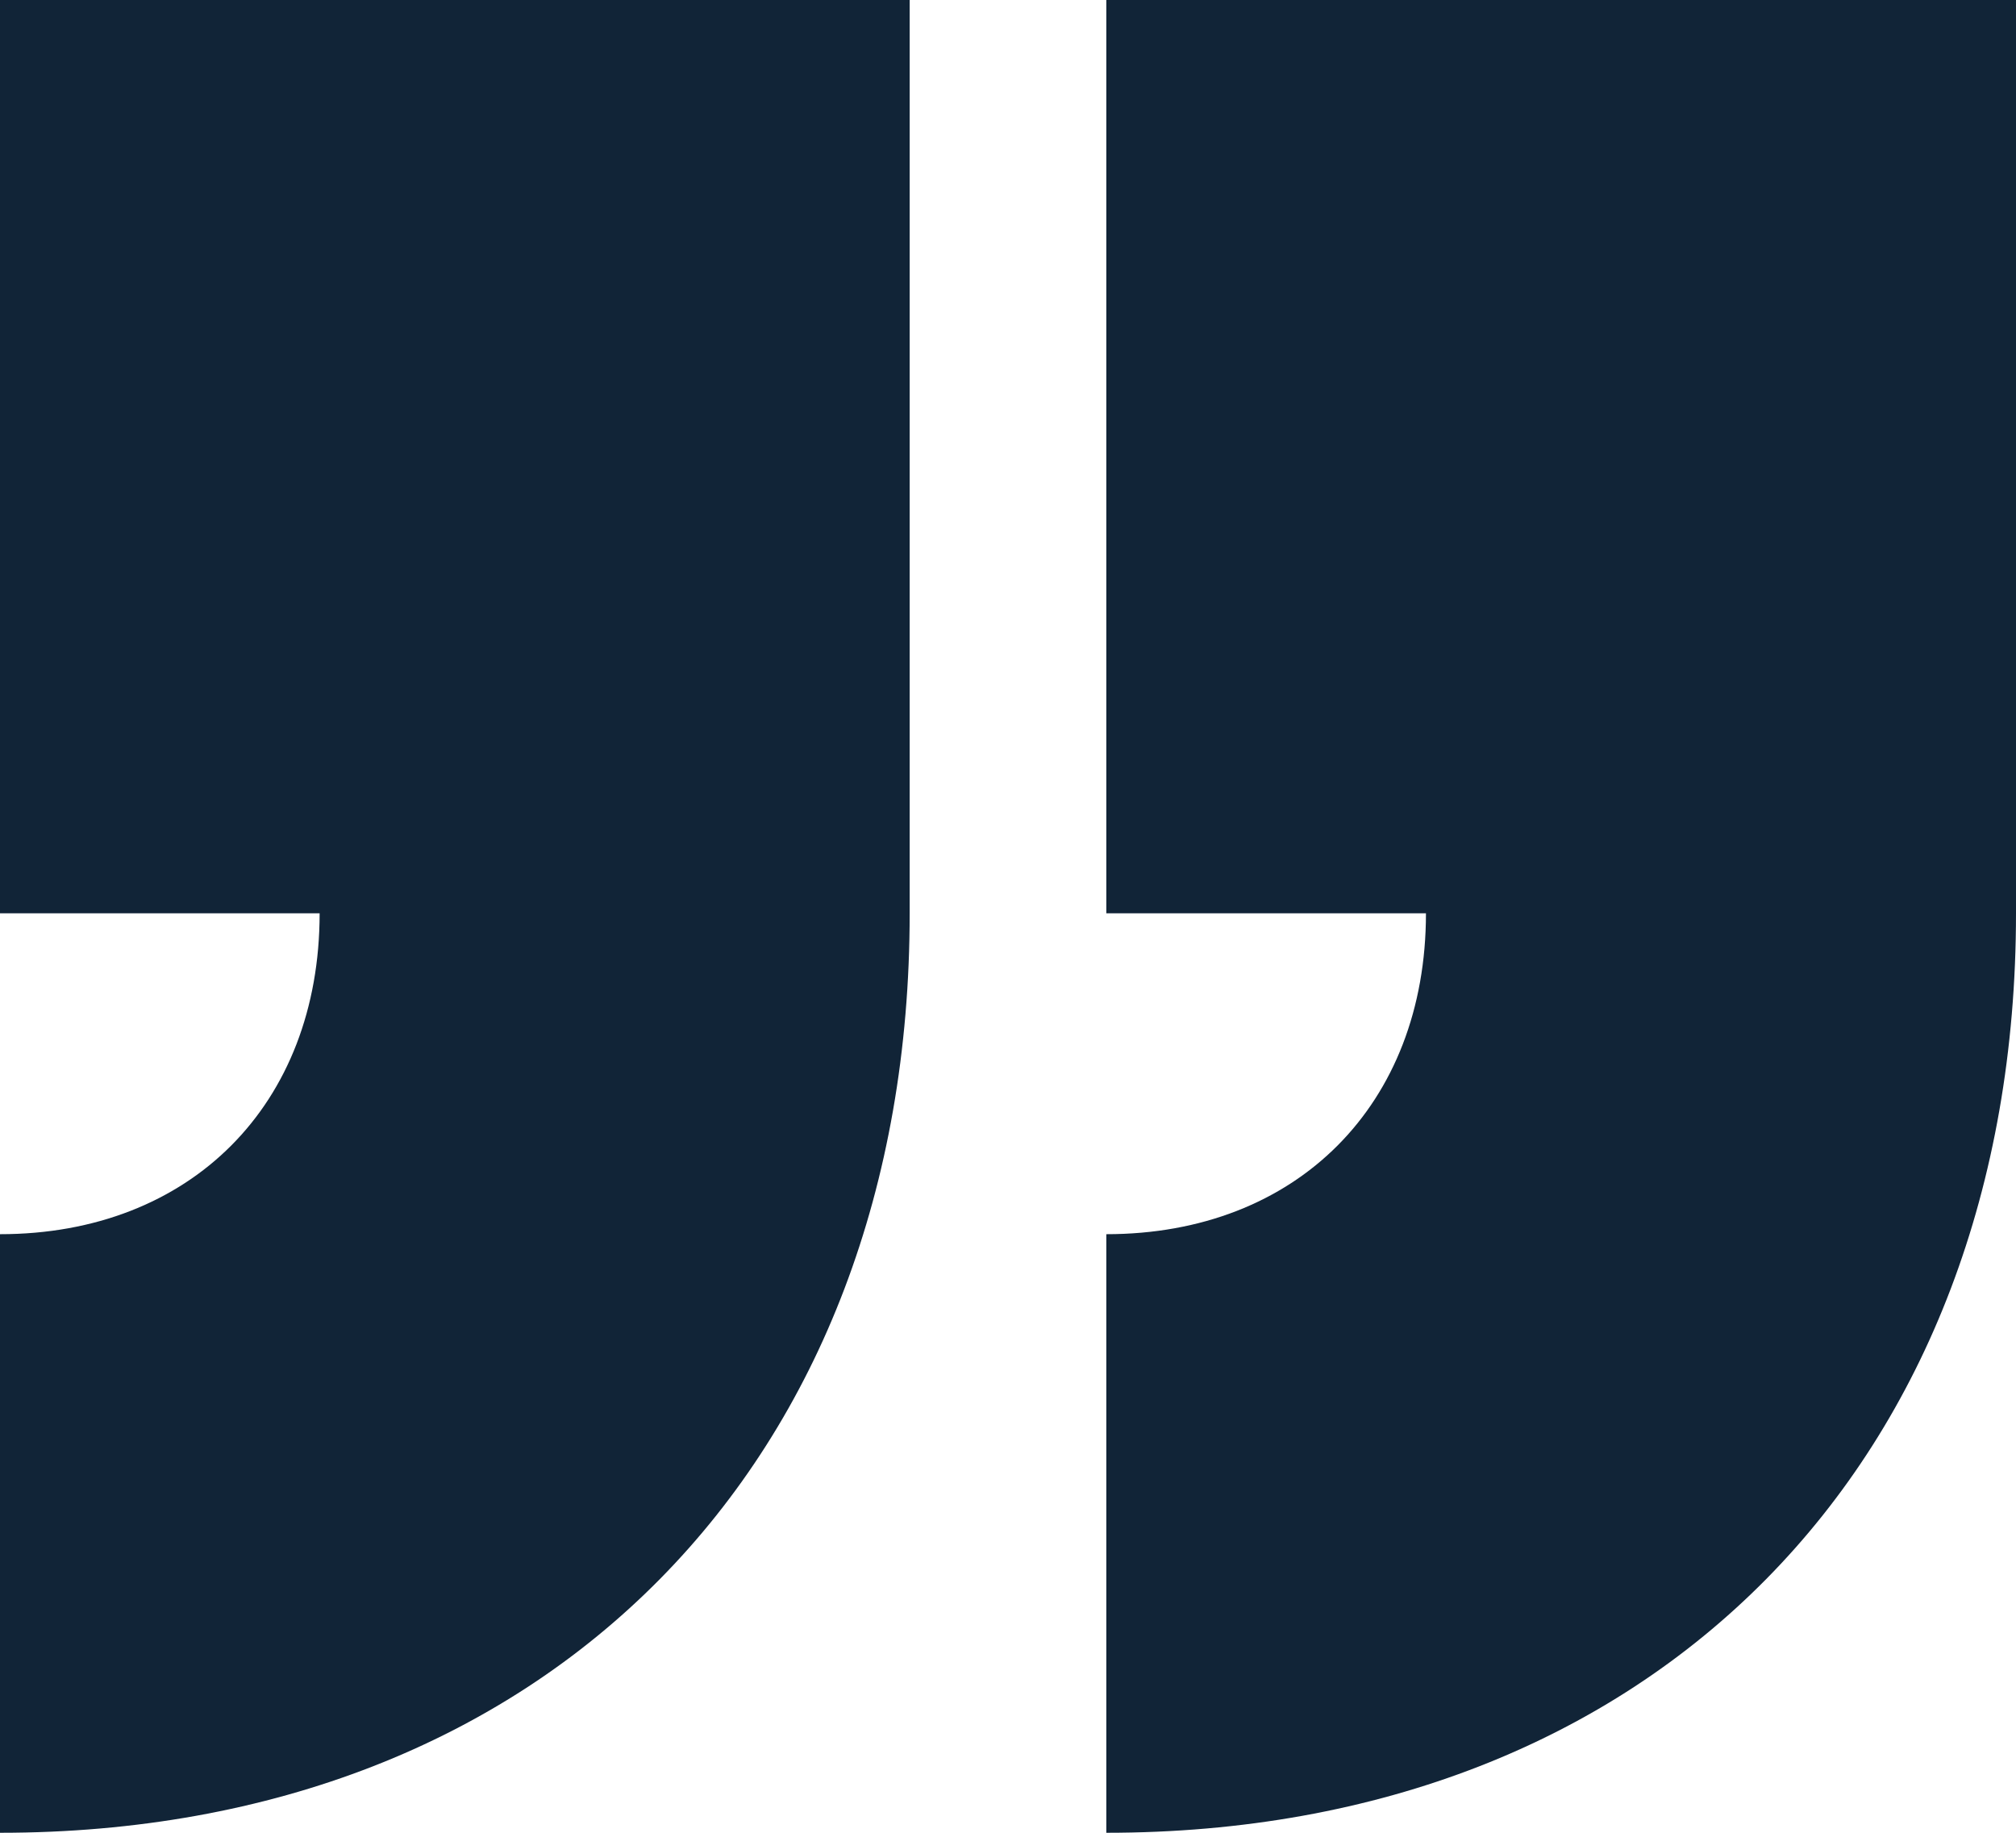 <svg xmlns="http://www.w3.org/2000/svg" width="44" height="40" viewBox="0 0 44 40" fill="none"><path d="M24.146 40C36.085 40 44 31.919 44 19.933L44 3.8147e-06L24.146 2.07904e-06L24.146 19.933L31.122 19.933C31.122 24.108 28.305 26.936 24.146 26.936L24.146 40ZM-3.8147e-06 40C11.939 40 19.854 31.919 19.854 19.933L19.854 1.70376e-06L-3.17787e-07 -3.19052e-08L-2.06035e-06 19.933L6.976 19.933C6.976 24.108 4.159 26.936 -2.67261e-06 26.936L-3.8147e-06 40Z" fill="#112437"></path></svg>